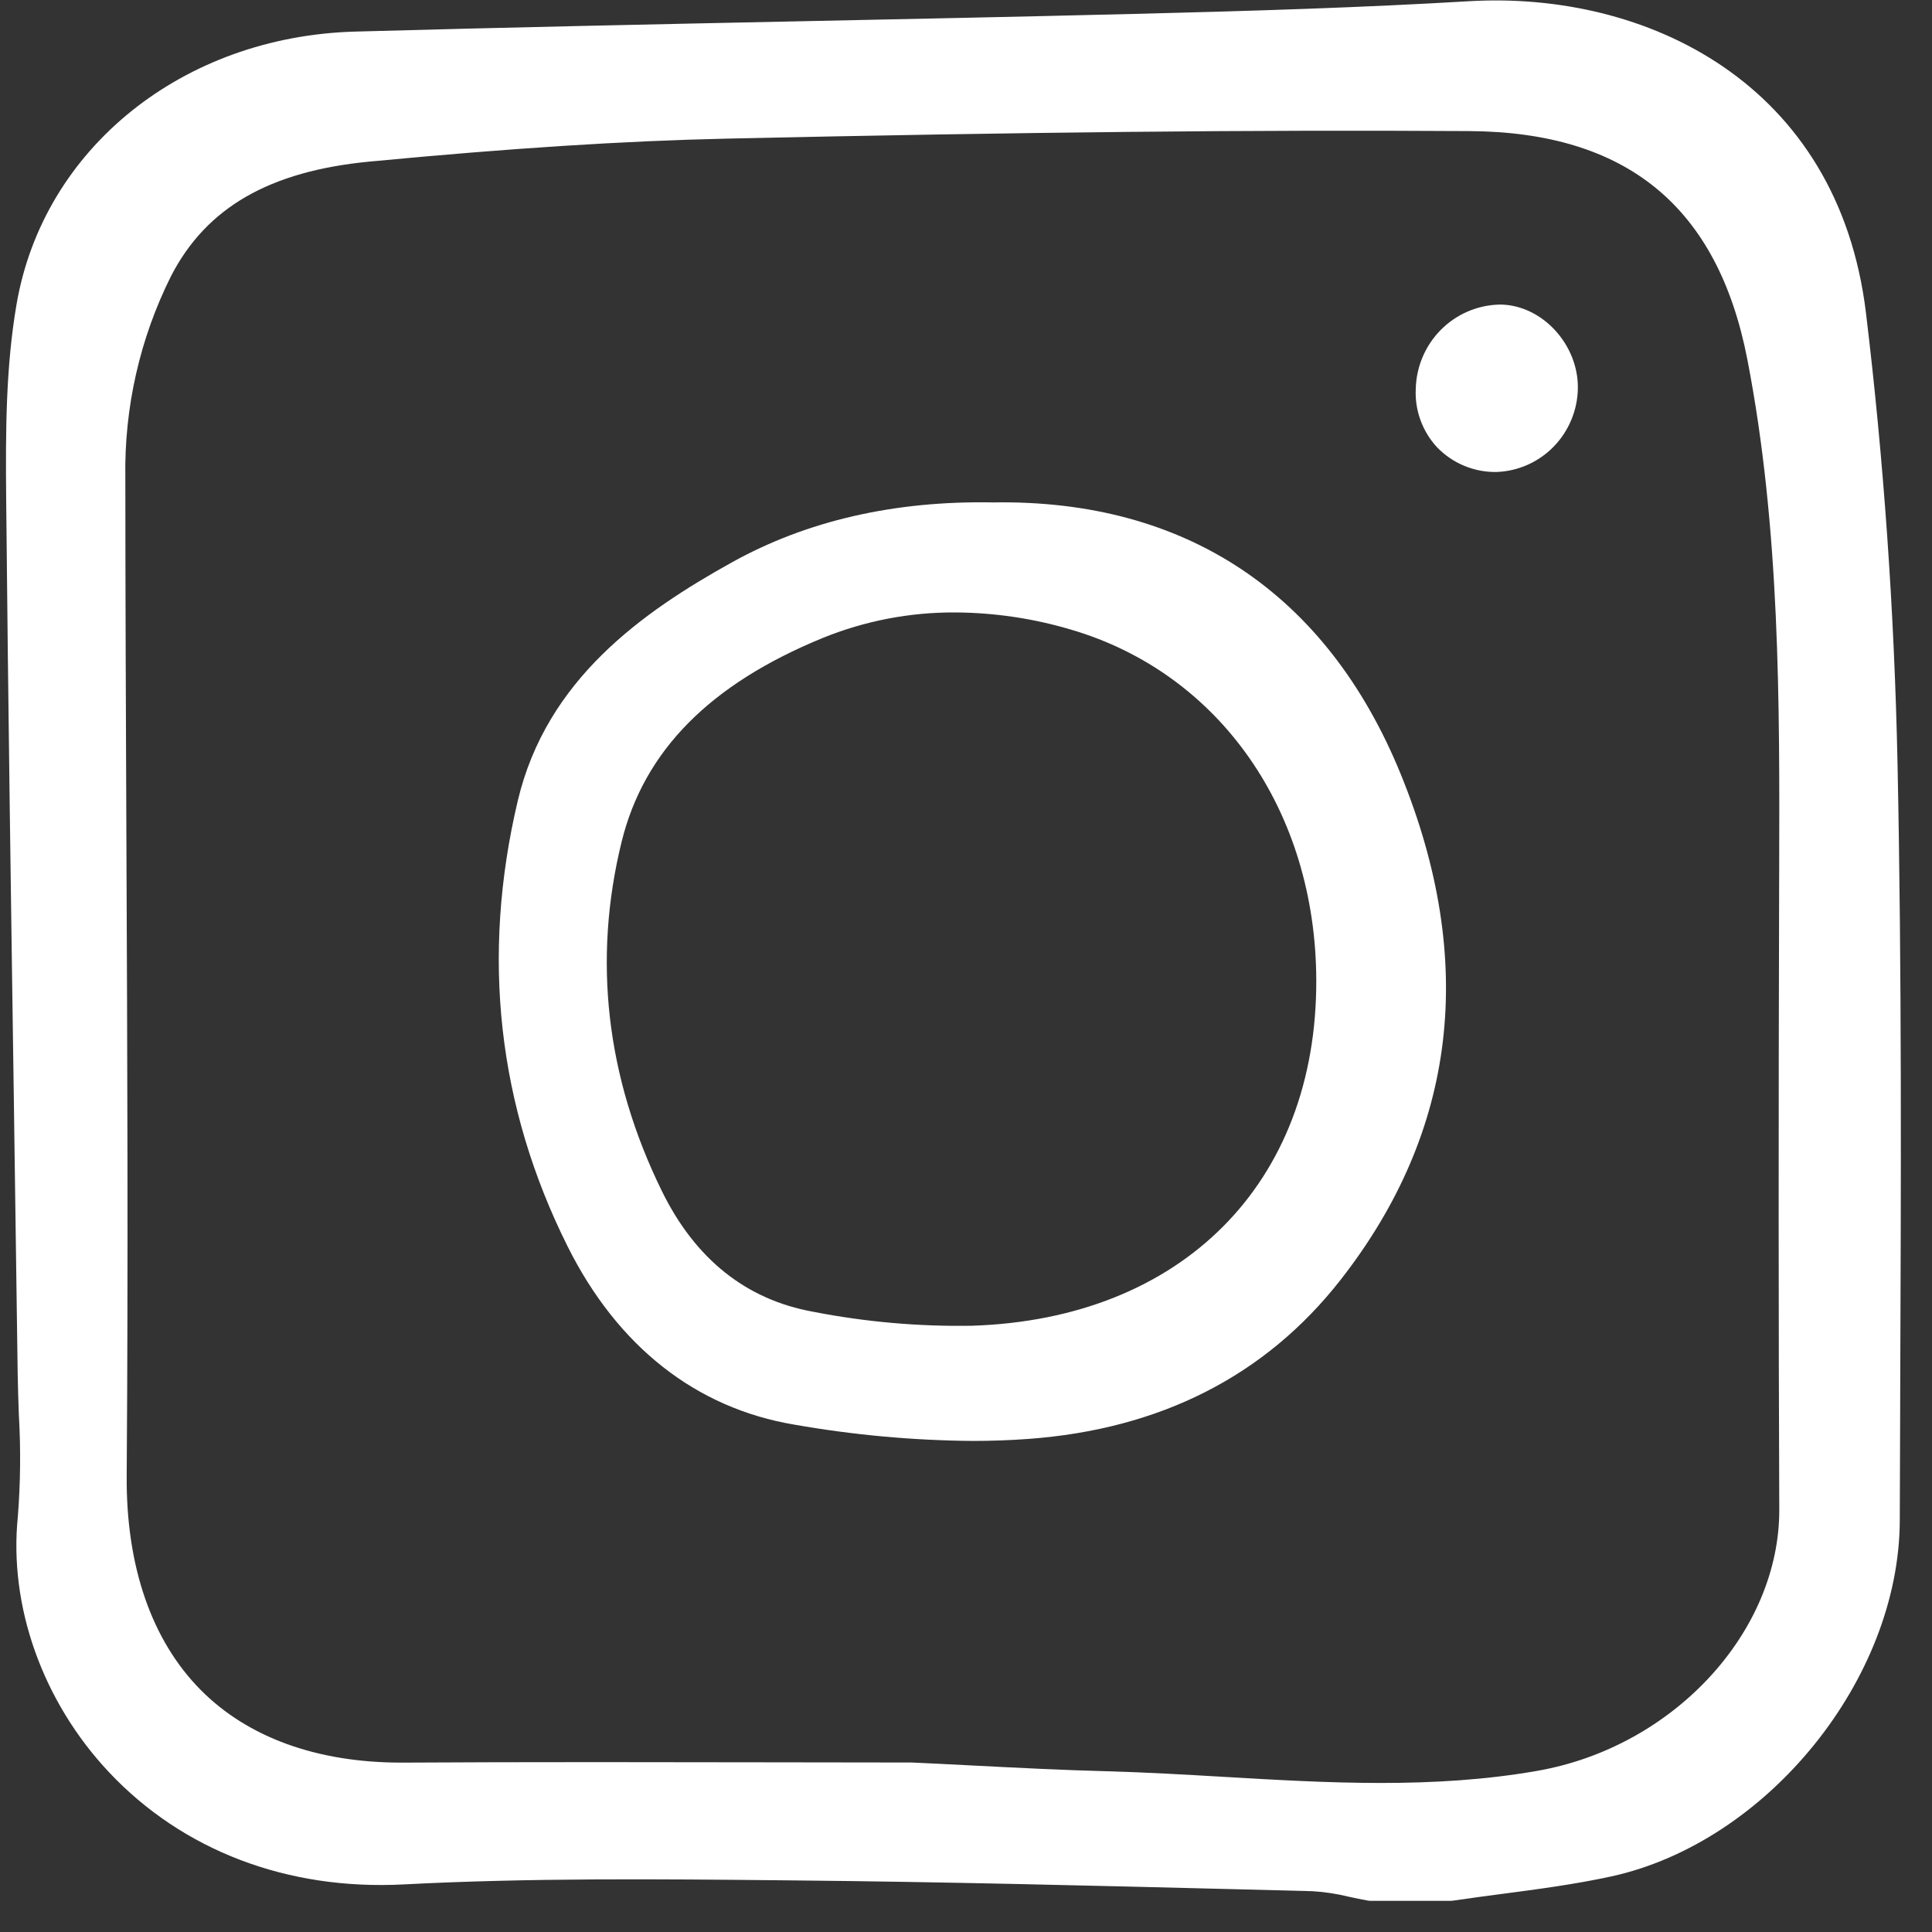 <svg width="40" height="40" viewBox="0 0 40 40" fill="none" xmlns="http://www.w3.org/2000/svg">
<rect x="0" y="0" width="40" height="40" fill="#333333" stroke="none"/>
<g clip-path="url(#clip0_144_4353)">
<path d="M38.633 6.48C38.058 1.718 34.083 -0.194 30.401 0.026C28.215 0.155 26.051 0.224 23.474 0.288C21.139 0.346 18.744 0.395 16.631 0.439C13.6 0.502 10.465 0.567 7.352 0.654C3.779 0.754 0.897 3.075 0.343 6.298C0.121 7.592 0.114 8.898 0.128 10.348C0.168 14.582 0.23 18.86 0.29 22.997L0.296 23.445C0.32 25.11 0.343 26.774 0.366 28.439C0.37 28.719 0.38 29 0.39 29.282L0.391 29.304C0.431 30 0.424 30.699 0.37 31.394C0.178 33.252 0.883 35.232 2.257 36.692C3.783 38.314 5.947 39.139 8.352 39.015C10.975 38.878 13.651 38.904 16.239 38.93L16.426 38.932C19.497 38.961 22.62 39.04 25.645 39.116L27.169 39.155C27.426 39.17 27.681 39.209 27.931 39.271C28.061 39.299 28.192 39.327 28.323 39.35C28.342 39.353 28.361 39.355 28.38 39.355H30.034C30.051 39.355 30.067 39.353 30.083 39.351C30.414 39.302 30.746 39.258 31.077 39.214L31.102 39.211C31.845 39.113 32.612 39.012 33.361 38.849C36.589 38.142 39.324 34.766 39.333 31.477C39.335 30.702 39.338 29.927 39.341 29.152L39.342 28.763C39.358 24.515 39.376 20.122 39.286 15.797C39.22 12.652 39 9.516 38.633 6.48ZM36.838 31.248C36.848 33.788 34.651 36.166 31.836 36.662C29.679 37.042 27.474 36.913 25.341 36.788C24.55 36.742 23.731 36.694 22.918 36.672C21.995 36.648 21.054 36.6 20.14 36.553L20.059 36.549C19.665 36.529 19.271 36.508 18.881 36.491H18.863C17.868 36.491 16.872 36.489 15.877 36.487C14.722 36.485 13.549 36.483 12.37 36.483C10.821 36.483 9.546 36.486 8.36 36.493H8.307C6.566 36.493 5.13 35.973 4.154 34.987C3.14 33.963 2.61 32.433 2.623 30.562C2.655 26.163 2.636 21.709 2.617 17.401C2.607 14.942 2.596 12.399 2.595 9.887C2.571 8.44 2.895 7.008 3.541 5.716C4.273 4.296 5.581 3.543 7.657 3.345C10.569 3.068 12.919 2.917 15.053 2.87C21.211 2.734 25.951 2.686 30.42 2.714C33.68 2.734 35.563 4.28 36.177 7.442C36.856 10.945 36.846 14.547 36.836 18.031L36.835 18.326C36.821 23.268 36.822 27.374 36.838 31.248H36.838Z" fill="white"/>
<path d="M20.564 10.402C18.521 10.363 16.703 10.782 15.157 11.641C13.296 12.674 11.314 14.07 10.72 16.579C9.957 19.806 10.305 22.91 11.752 25.806C12.788 27.88 14.412 29.156 16.449 29.496C17.668 29.71 18.902 29.823 20.139 29.833C20.527 29.833 20.912 29.819 21.282 29.792C24.024 29.593 26.202 28.484 27.756 26.497C30.162 23.42 30.58 19.897 29 16.026C27.471 12.283 24.548 10.337 20.564 10.402ZM27.252 20.293C27.264 24.5 24.466 27.308 20.125 27.448C19.021 27.467 17.918 27.37 16.833 27.158C15.445 26.907 14.391 26.065 13.701 24.655C12.549 22.303 12.27 19.871 12.87 17.428C13.333 15.546 14.696 14.165 17.037 13.207C17.907 12.854 18.837 12.675 19.775 12.68C20.588 12.684 21.396 12.804 22.175 13.036C25.249 13.938 27.242 16.787 27.252 20.293Z" fill="white"/>
<path d="M31.088 6.306H31.042C30.587 6.317 30.154 6.504 29.832 6.828C29.511 7.151 29.324 7.587 29.312 8.046C29.3 8.269 29.334 8.492 29.411 8.702C29.488 8.912 29.606 9.104 29.758 9.266C29.917 9.429 30.107 9.558 30.317 9.645C30.527 9.732 30.752 9.775 30.98 9.772C31.427 9.757 31.852 9.57 32.166 9.248C32.48 8.926 32.66 8.495 32.668 8.044C32.682 7.143 31.944 6.331 31.088 6.306Z" fill="white"/>
</g>
<defs>
<clipPath id="clip0_144_4353">
<rect width="39.455" height="39.455" fill="white"/>
</clipPath>
</defs>
</svg>
